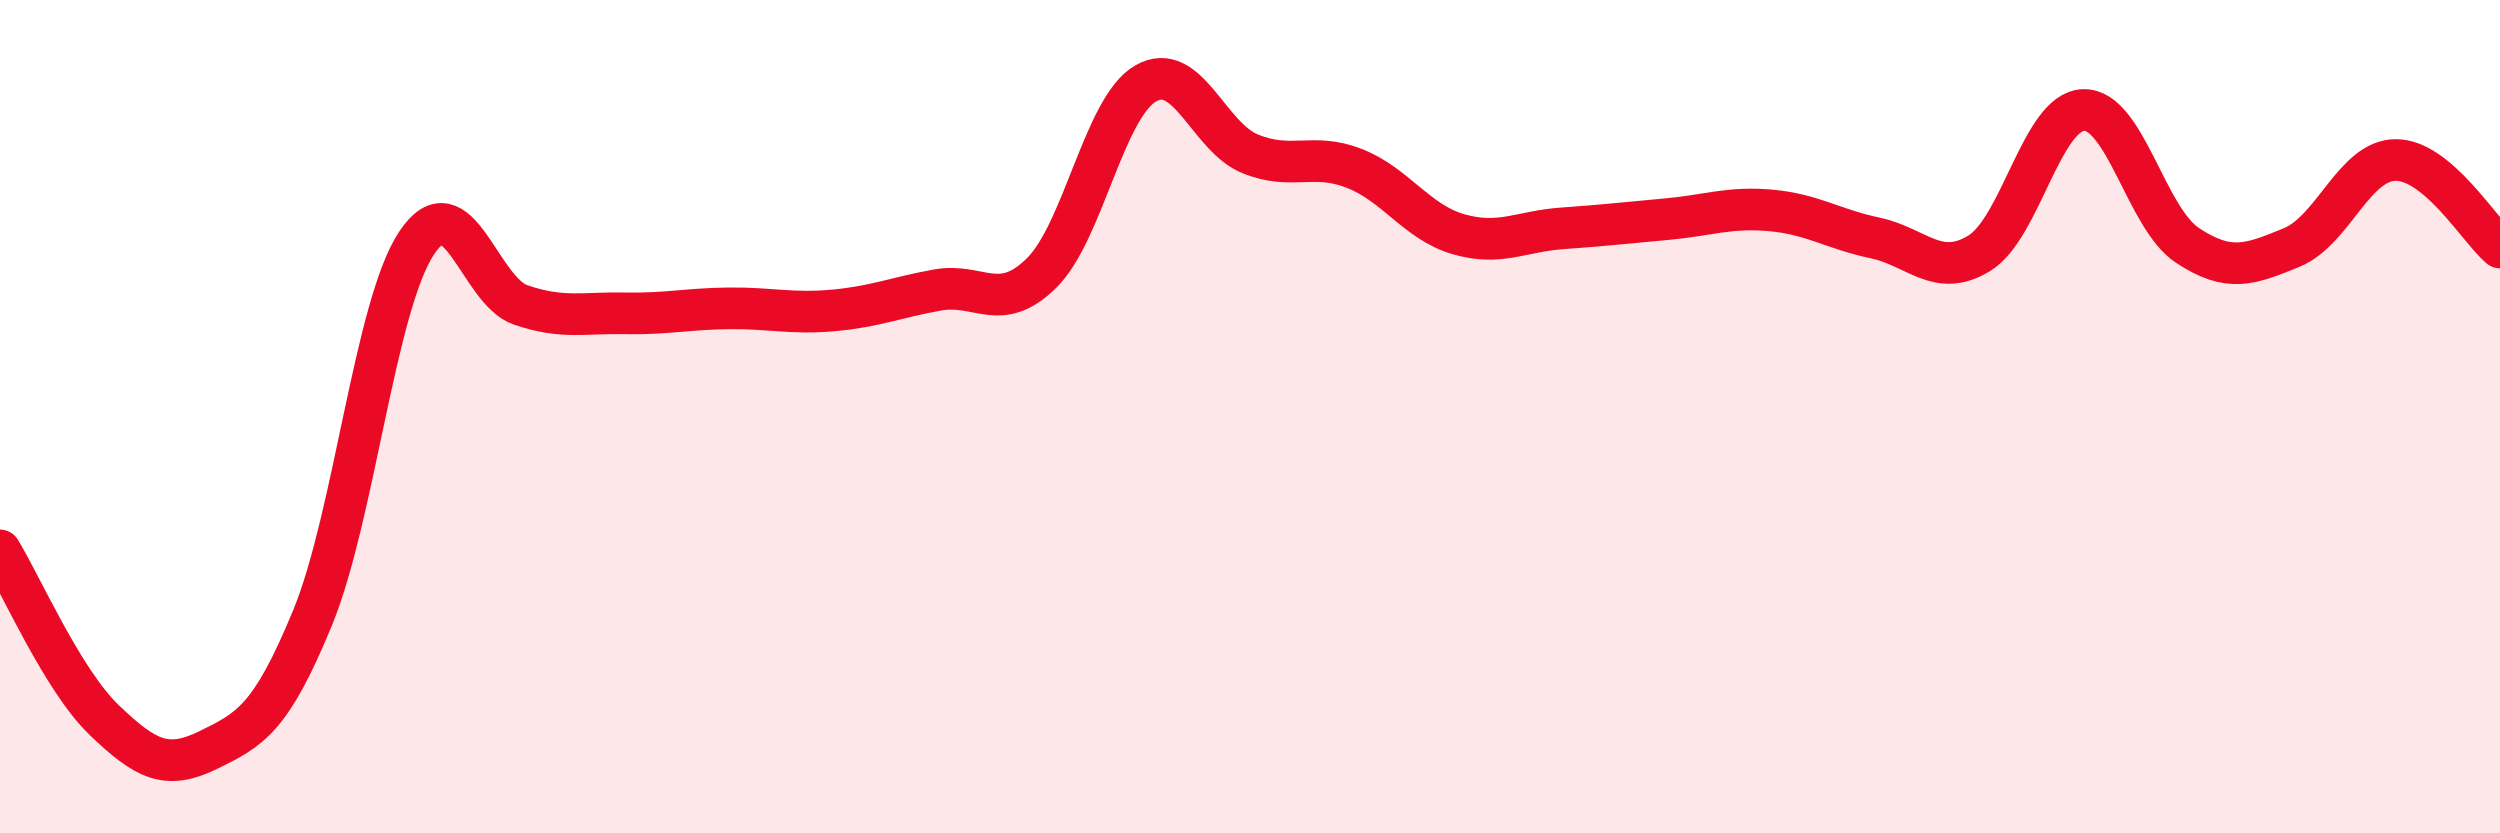 
    <svg width="60" height="20" viewBox="0 0 60 20" xmlns="http://www.w3.org/2000/svg">
      <path
        d="M 0,13.21 C 0.5,14.02 1.5,16.32 2.5,17.28 C 3.5,18.24 4,18.49 5,18 C 6,17.51 6.5,17.26 7.5,14.83 C 8.5,12.4 9,7.33 10,5.83 C 11,4.33 11.5,6.98 12.5,7.32 C 13.5,7.66 14,7.5 15,7.52 C 16,7.54 16.5,7.41 17.5,7.4 C 18.5,7.39 19,7.54 20,7.45 C 21,7.36 21.5,7.14 22.5,6.96 C 23.5,6.78 24,7.54 25,6.55 C 26,5.56 26.5,2.57 27.5,2 C 28.5,1.43 29,3.28 30,3.69 C 31,4.1 31.5,3.65 32.5,4.04 C 33.5,4.43 34,5.33 35,5.62 C 36,5.91 36.5,5.55 37.5,5.48 C 38.5,5.41 39,5.35 40,5.26 C 41,5.17 41.5,4.96 42.5,5.05 C 43.5,5.14 44,5.5 45,5.71 C 46,5.92 46.5,6.69 47.5,6.08 C 48.5,5.47 49,2.68 50,2.64 C 51,2.6 51.5,5.23 52.5,5.89 C 53.5,6.55 54,6.35 55,5.94 C 56,5.53 56.5,3.84 57.5,3.84 C 58.5,3.84 59.5,5.52 60,5.94L60 20L0 20Z"
        fill="#EB0A25"
        opacity="0.1"
        stroke-linecap="round"
        stroke-linejoin="round"
      />
      <path
        d="M 0,13.21 C 0.5,14.02 1.5,16.32 2.5,17.28 C 3.5,18.24 4,18.49 5,18 C 6,17.51 6.5,17.26 7.5,14.83 C 8.5,12.4 9,7.33 10,5.83 C 11,4.33 11.5,6.98 12.5,7.32 C 13.5,7.66 14,7.5 15,7.52 C 16,7.54 16.5,7.41 17.5,7.4 C 18.5,7.39 19,7.54 20,7.45 C 21,7.36 21.5,7.14 22.5,6.96 C 23.5,6.78 24,7.54 25,6.55 C 26,5.56 26.5,2.57 27.5,2 C 28.5,1.43 29,3.28 30,3.69 C 31,4.1 31.5,3.65 32.5,4.04 C 33.5,4.43 34,5.33 35,5.62 C 36,5.91 36.5,5.55 37.5,5.48 C 38.5,5.41 39,5.35 40,5.26 C 41,5.17 41.5,4.96 42.5,5.05 C 43.5,5.14 44,5.5 45,5.71 C 46,5.92 46.5,6.69 47.5,6.08 C 48.5,5.47 49,2.68 50,2.64 C 51,2.6 51.5,5.23 52.5,5.89 C 53.5,6.55 54,6.35 55,5.94 C 56,5.53 56.5,3.84 57.5,3.84 C 58.5,3.84 59.5,5.52 60,5.94"
        stroke="#EB0A25"
        stroke-width="1"
        fill="none"
        stroke-linecap="round"
        stroke-linejoin="round"
      />
    </svg>
  